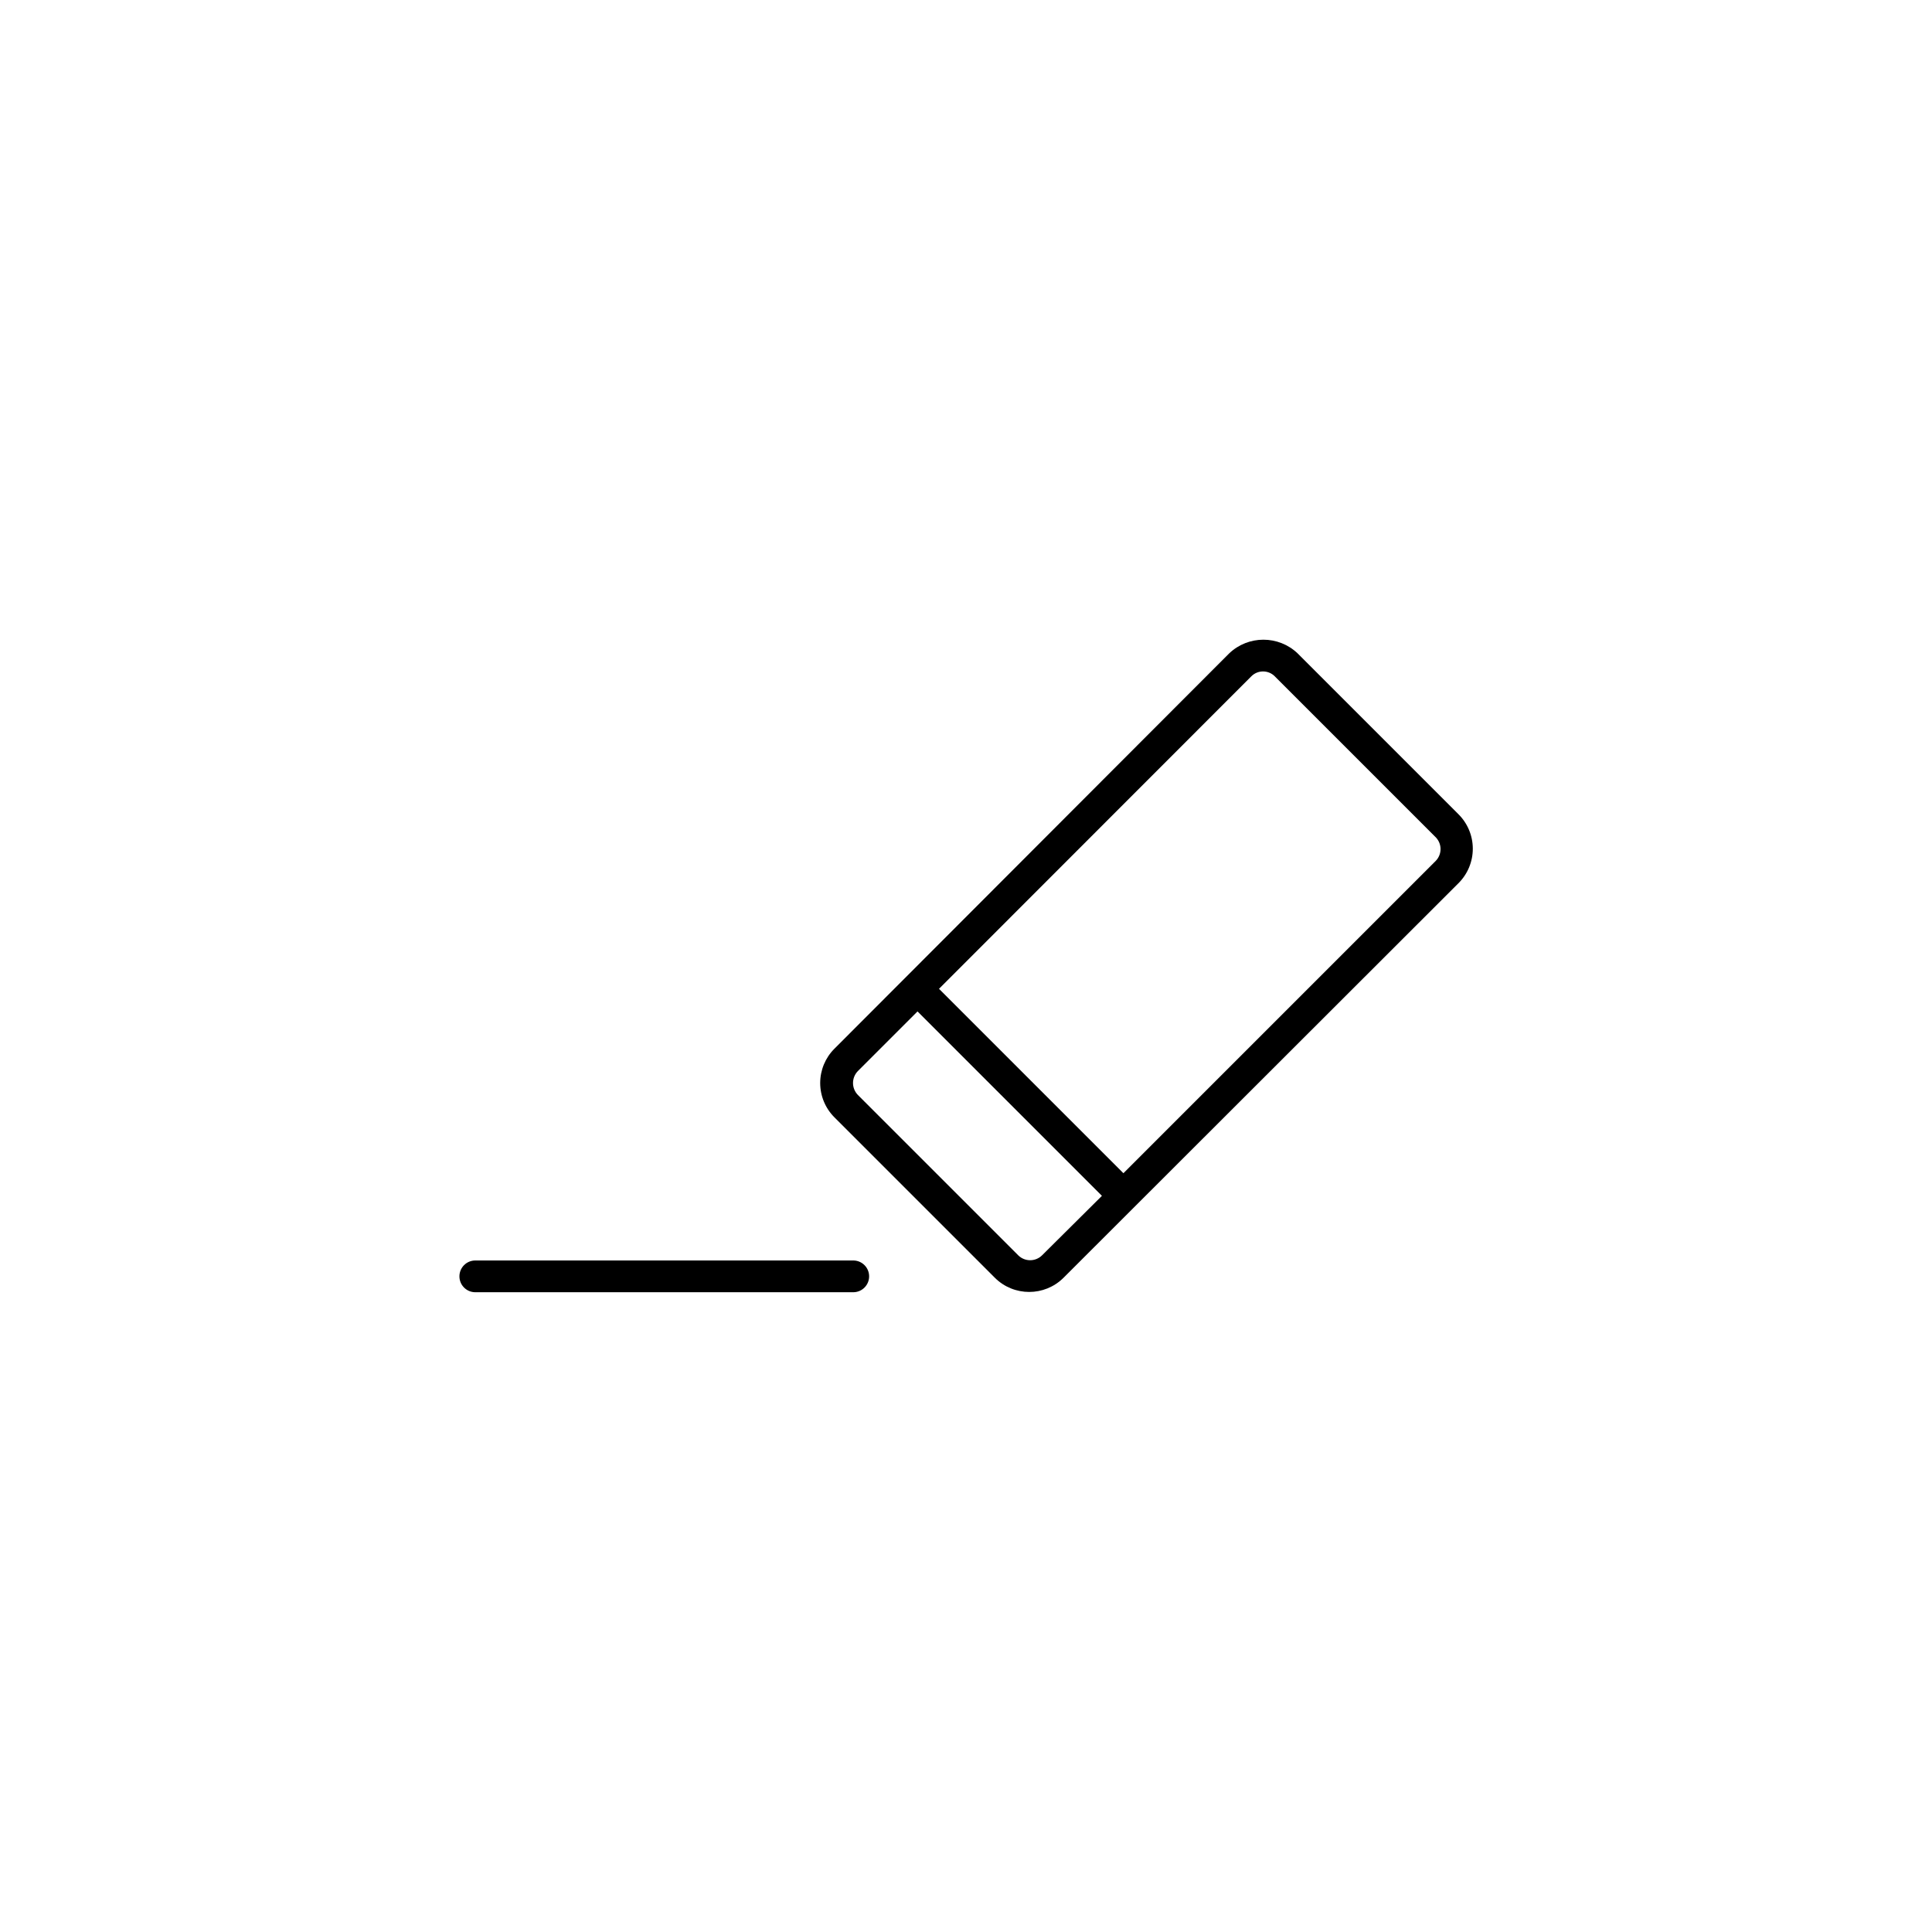 <?xml version="1.0" encoding="UTF-8"?>
<!-- The Best Svg Icon site in the world: iconSvg.co, Visit us! https://iconsvg.co -->
<svg fill="#000000" width="800px" height="800px" version="1.1" viewBox="144 144 512 512" xmlns="http://www.w3.org/2000/svg">
 <g>
  <path d="m370.12 478.04h-100.16c-2.324 0-4.207 1.883-4.207 4.207 0 2.324 1.883 4.207 4.207 4.207h100.16c2.324 0 4.207-1.883 4.207-4.207 0-2.324-1.883-4.207-4.207-4.207z"/>
  <path d="m530.43 359.7-42.523-42.523h0.004c-5.086-4.867-13.102-4.867-18.188 0l-104.59 104.74c-2.418 2.41-3.773 5.684-3.773 9.094 0 3.41 1.355 6.684 3.773 9.094l42.523 42.523h-0.004c5.031 5 13.156 5 18.188 0l104.64-104.54c2.457-2.43 3.84-5.746 3.828-9.203-0.008-3.457-1.406-6.766-3.879-9.184zm-110.28 116.98c-1.746 1.723-4.555 1.723-6.301 0l-42.523-42.523h0.004c-1.695-1.758-1.695-4.539 0-6.297l15.82-15.82 48.871 48.871zm104.34-104.54-82.773 82.777-48.871-48.871 82.727-82.773c0.824-0.855 1.961-1.336 3.148-1.336s2.324 0.48 3.148 1.336l42.523 42.523v-0.004c0.855 0.828 1.348 1.965 1.367 3.152 0.016 1.191-0.438 2.344-1.27 3.195z"/>
 </g>
</svg>